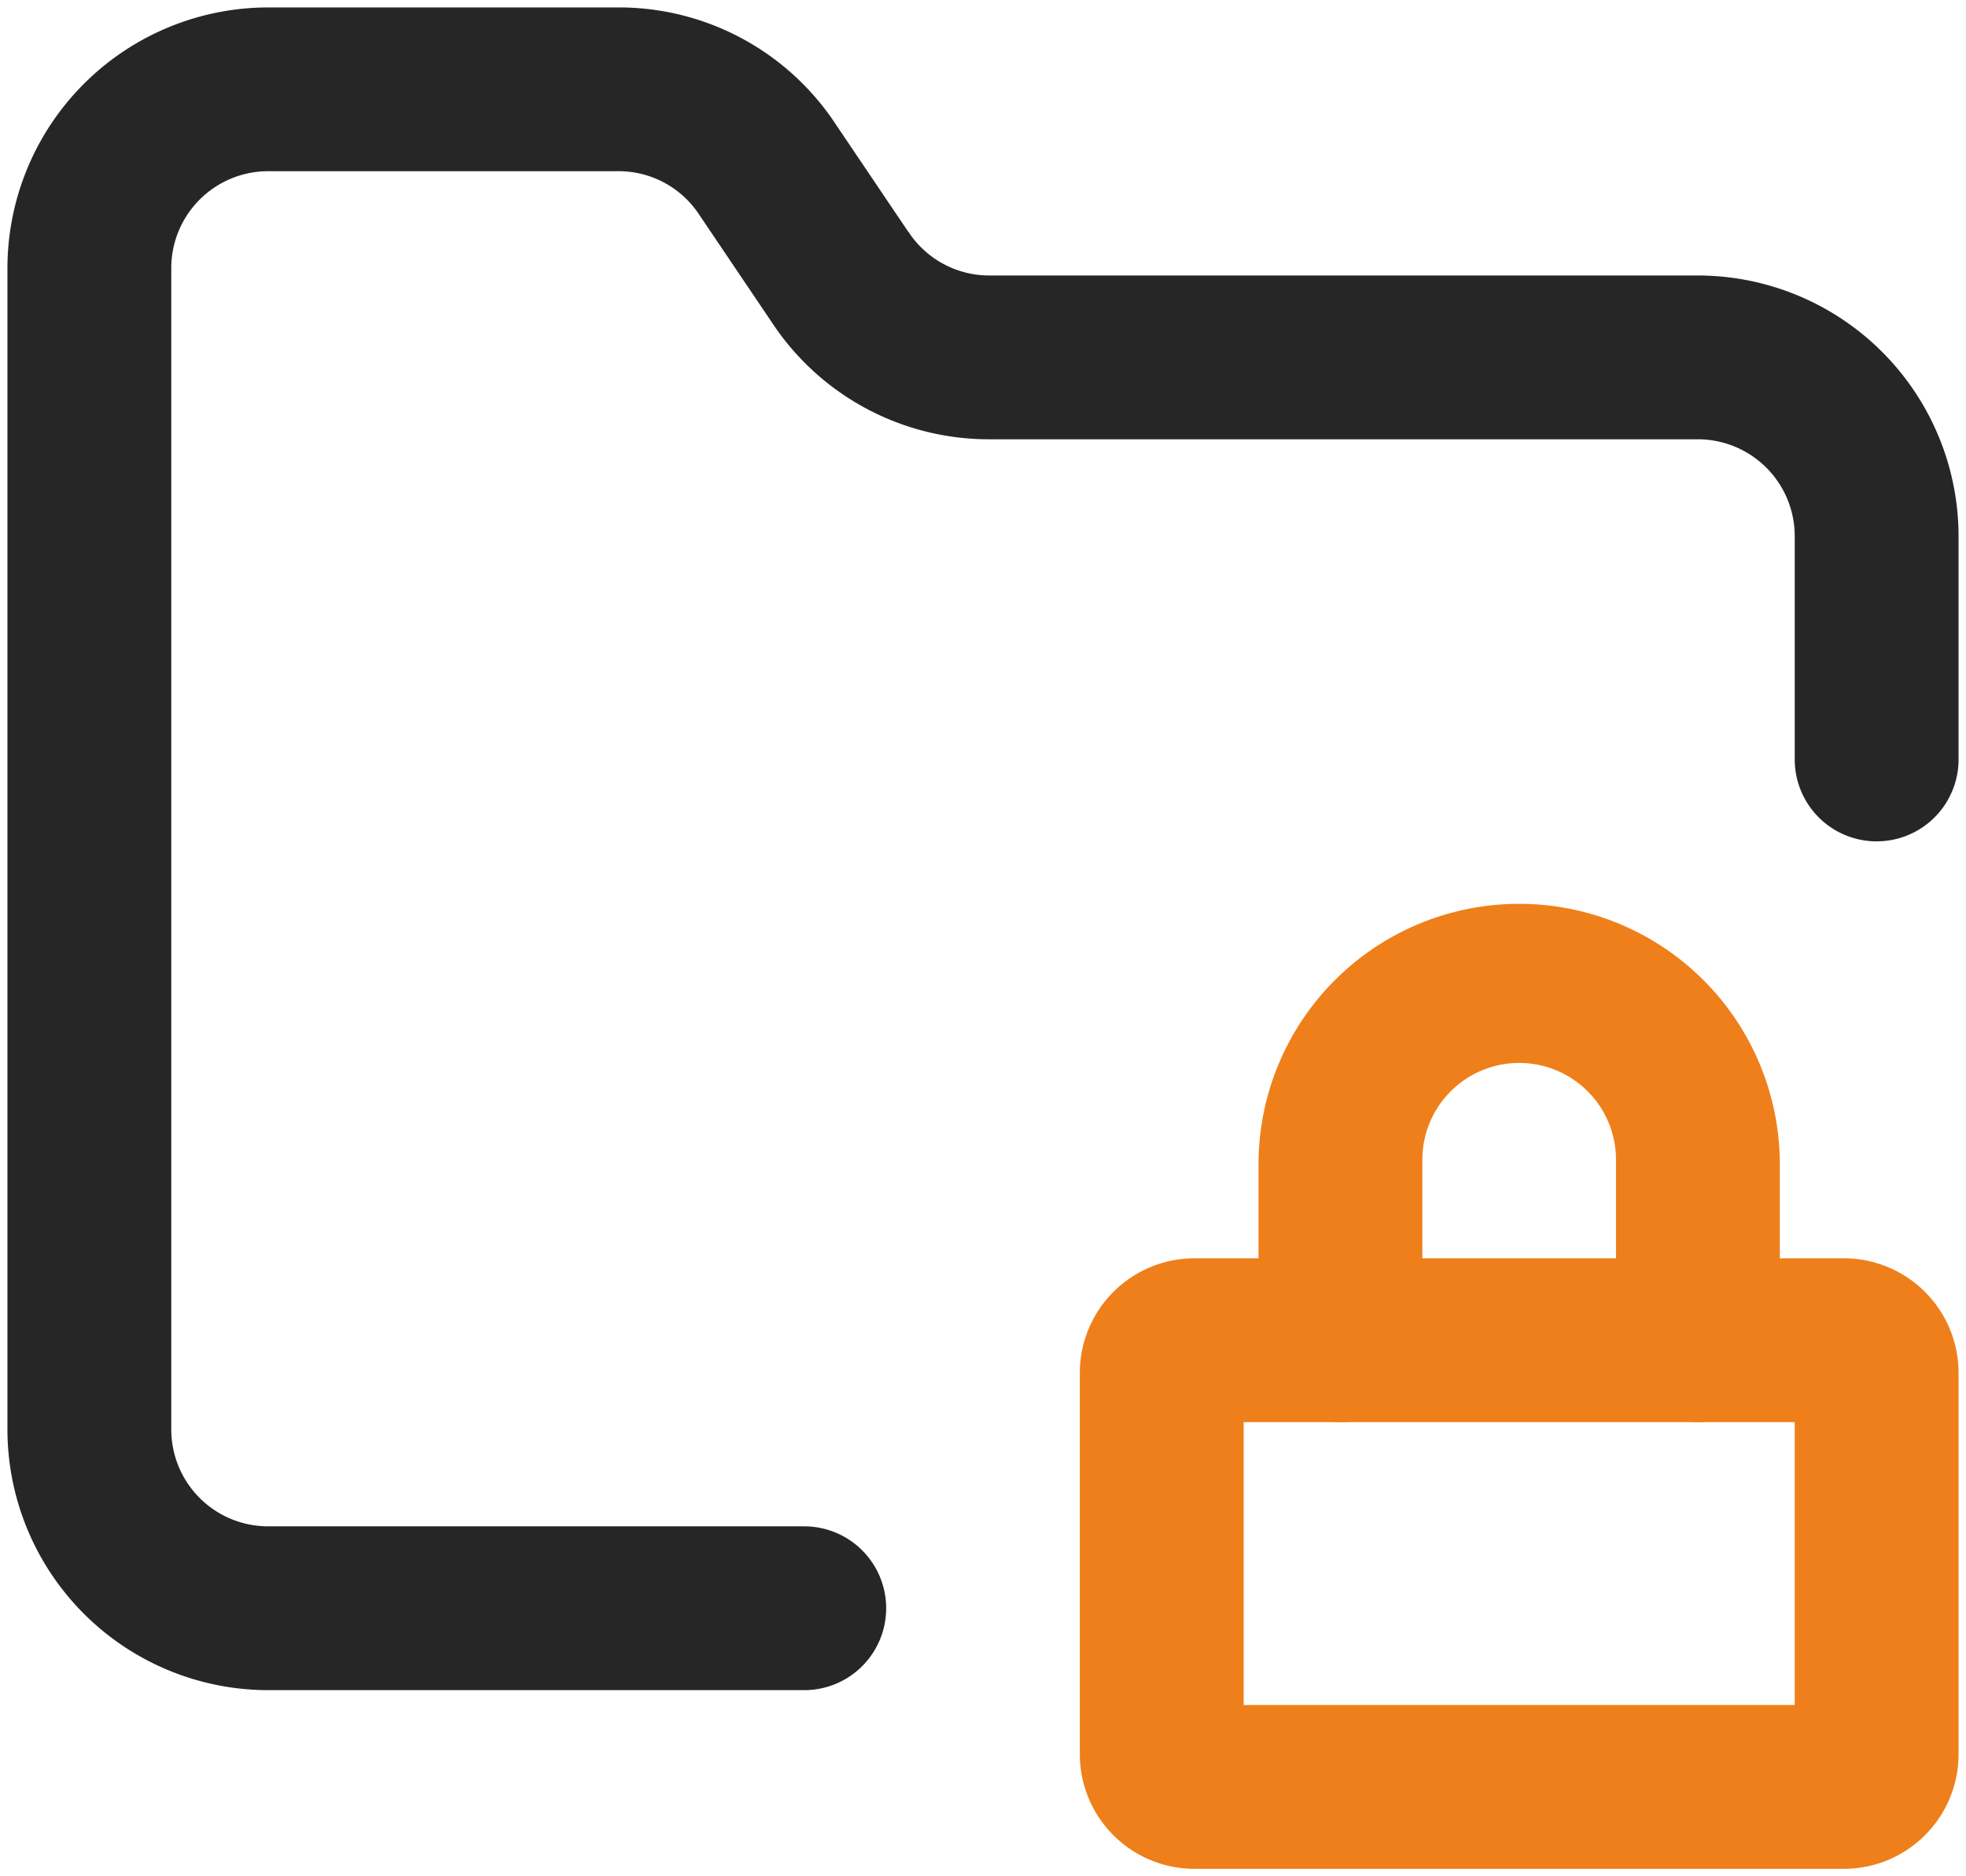 <?xml version="1.0" encoding="UTF-8"?> <svg xmlns="http://www.w3.org/2000/svg" xmlns:xlink="http://www.w3.org/1999/xlink" width="60" height="57.273" viewBox="0 0 60 57.273"><defs><clipPath id="a"><rect width="60" height="57.273" fill="none" stroke="#b0b0b0" stroke-width="5"></rect></clipPath></defs><g clip-path="url(#a)"><path d="M1-2.5H20.818a3.5,3.5,0,0,1,3.5,3.5V12.636a3.5,3.5,0,0,1-3.5,3.5H1a3.5,3.5,0,0,1-3.5-3.5V1A3.5,3.5,0,0,1,1-2.5Zm18.318,5H2.5v8.636H19.318Z" transform="translate(35.455 40.909)" fill="#ef7f1a"></path><path d="M22.818,49.864H6.455A7.964,7.964,0,0,1-1.5,41.909V6.455A7.964,7.964,0,0,1,6.455-1.5H17.079a7.921,7.921,0,0,1,6.7,3.567l2.2,3.262L26,5.353a2.945,2.945,0,0,0,2.466,1.329H50.091a7.964,7.964,0,0,1,7.955,7.955v6.818a2.5,2.5,0,0,1-5,0V14.637a2.958,2.958,0,0,0-2.955-2.955H28.464a7.931,7.931,0,0,1-6.634-3.567l-2.2-3.262-.016-.024a2.94,2.94,0,0,0-2.5-1.33H6.455A2.958,2.958,0,0,0,3.5,6.455V41.909a2.958,2.958,0,0,0,2.955,2.955H22.818a2.5,2.5,0,1,1,0,5Z" transform="translate(1.727 1.727)" fill="#262626"></path><path d="M25.909,24.409a2.5,2.5,0,0,1-2.5-2.5V16.455a2.955,2.955,0,1,0-5.909,0v5.455a2.5,2.5,0,0,1-5,0V16.455a7.955,7.955,0,0,1,15.909,0v5.455A2.5,2.5,0,0,1,25.909,24.409Z" transform="translate(25.909 19)" fill="#ef7f1a"></path></g></svg> 